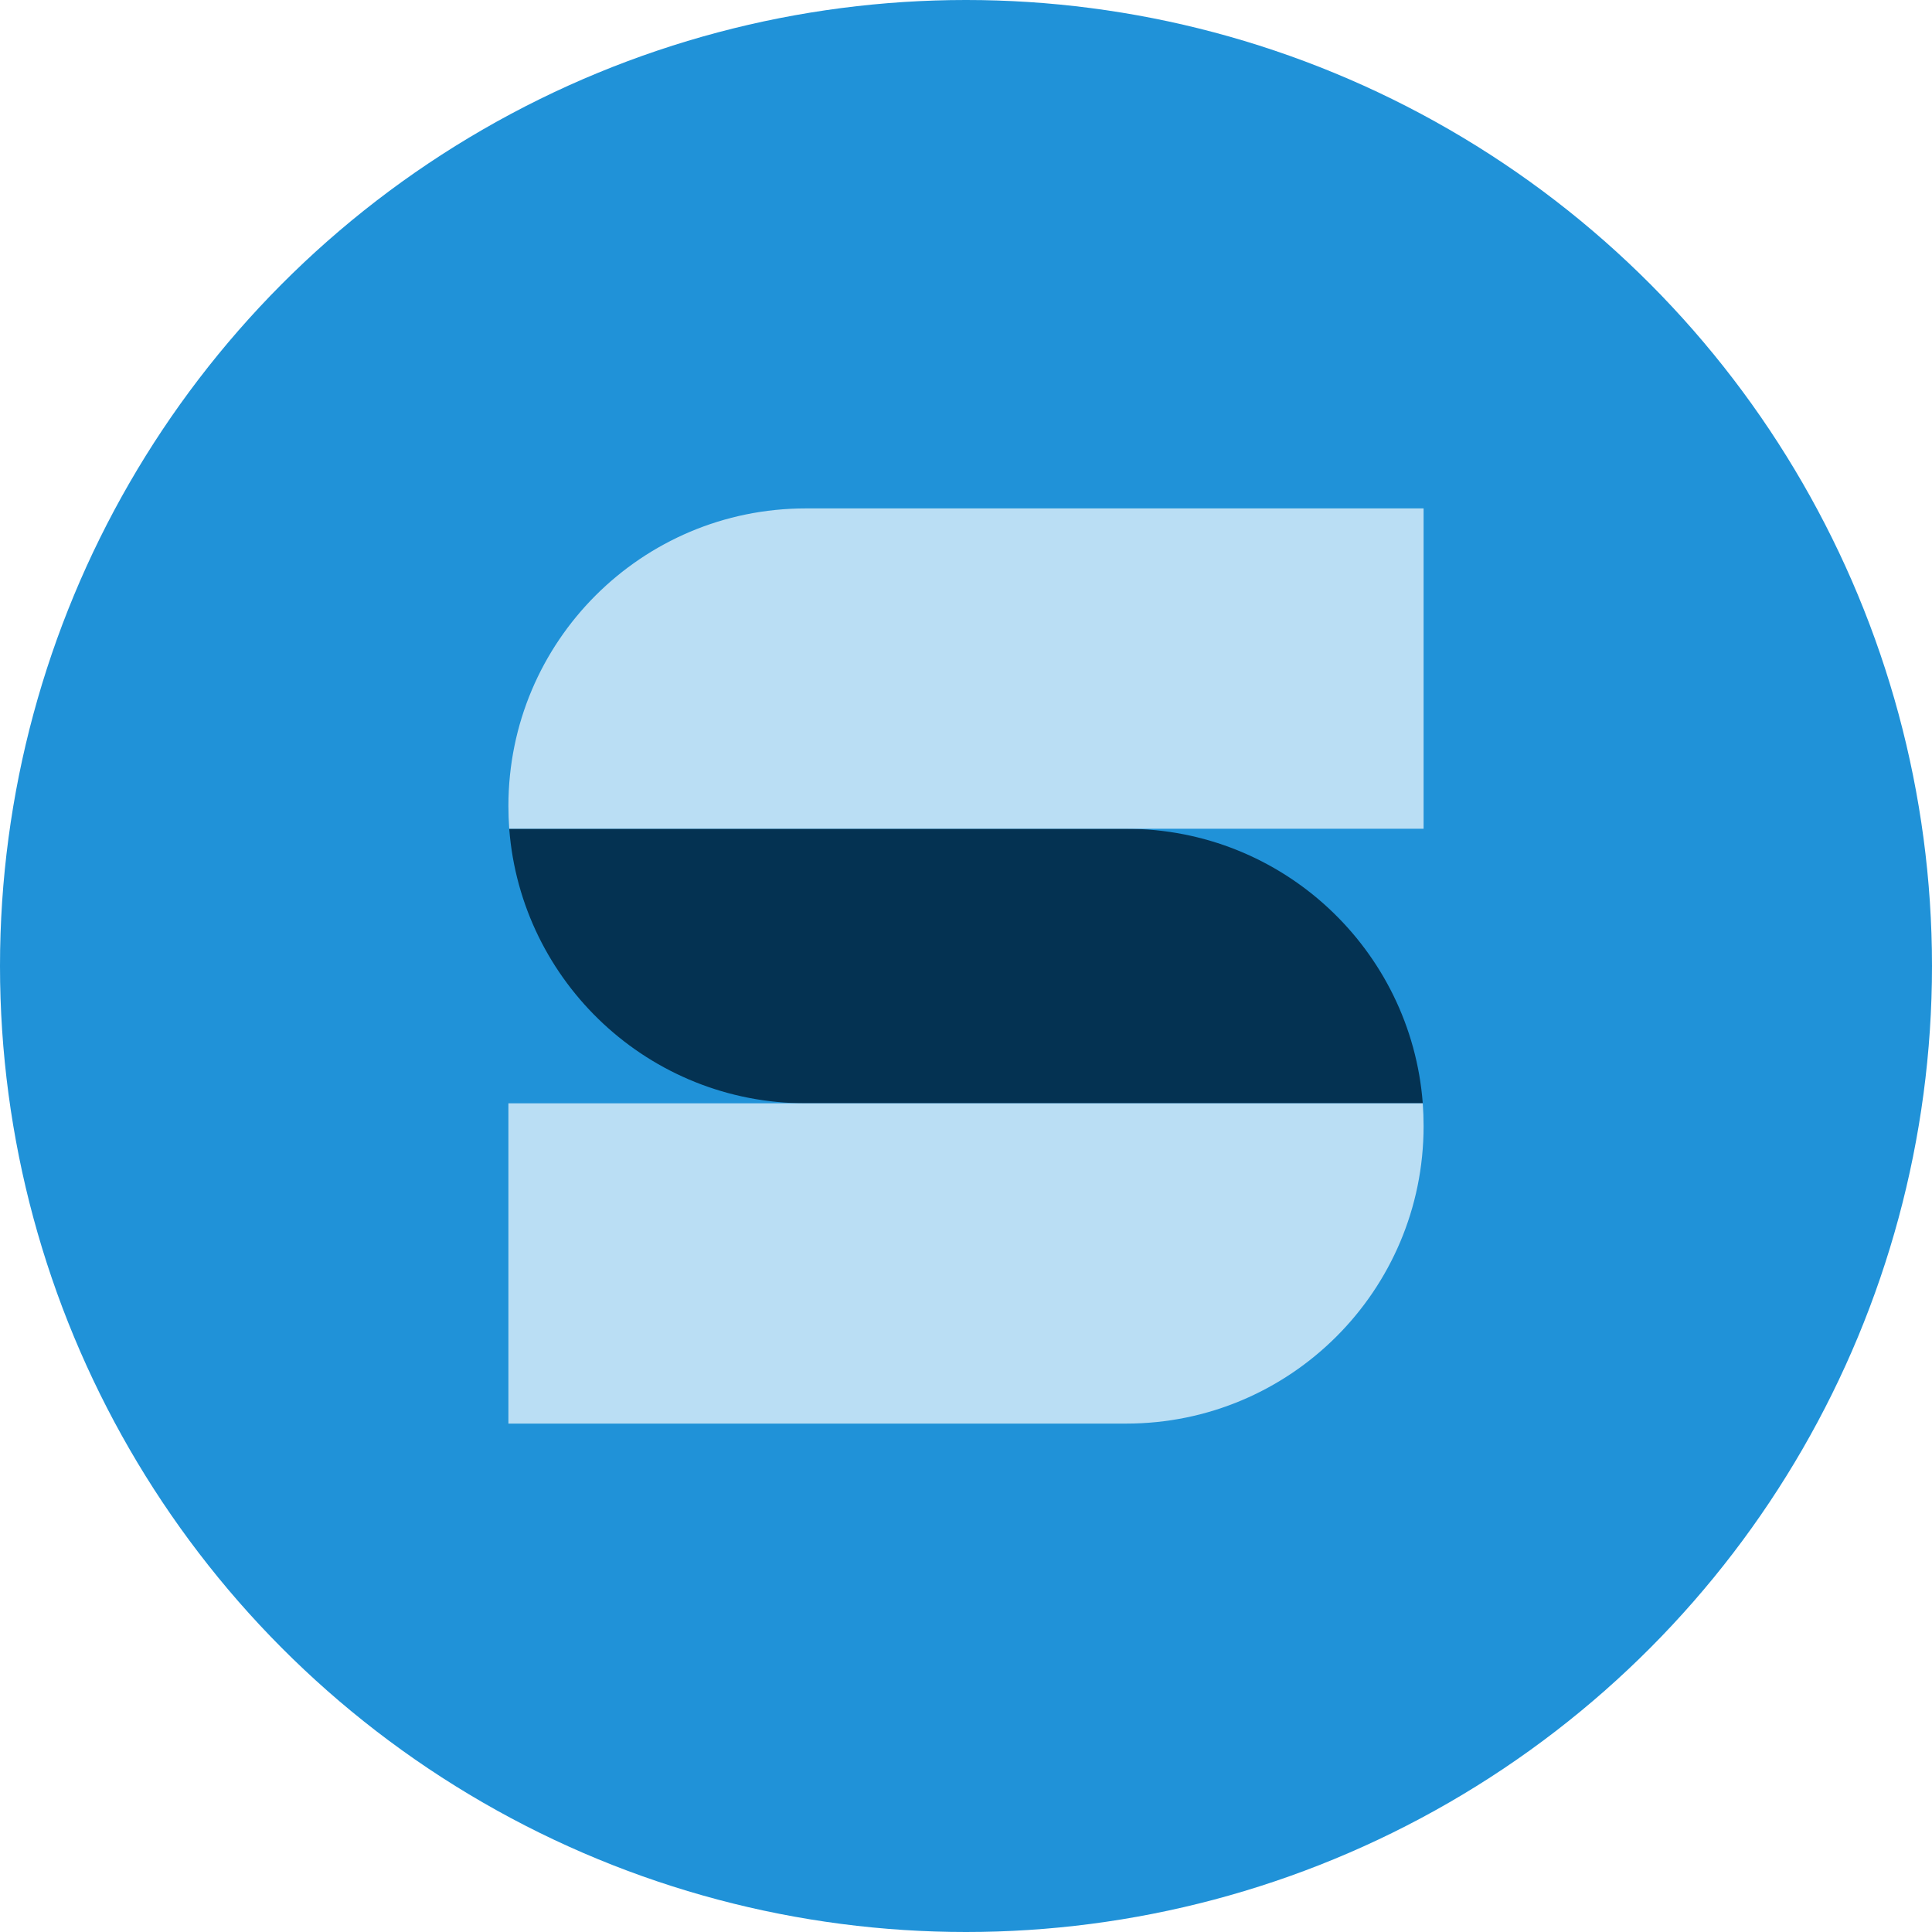 <svg width="26" height="26" viewBox="0 0 26 26" fill="none" xmlns="http://www.w3.org/2000/svg">
<circle cx="13" cy="13" r="13" fill="#2092D8"/>
<g clip-path="url(#clip0_171_2404)">
<path d="M6.853 11.153C7.011 13.219 8.737 14.848 10.844 14.848H19.147C18.989 12.781 17.263 11.153 15.156 11.153H6.853Z" fill="#043252"/>
<path d="M10.844 6.842C8.634 6.842 6.842 8.634 6.842 10.845C6.842 10.948 6.846 11.051 6.853 11.153H19.158V6.842H10.844Z" fill="#BADEF4"/>
<path d="M19.147 14.848H6.842V19.158H15.156C17.366 19.158 19.158 17.366 19.158 15.156C19.158 15.052 19.154 14.949 19.147 14.848Z" fill="#BADEF4"/>
</g>
<defs>
<clipPath id="clip0_171_2404">
<rect width="12.316" height="12.316" fill="white" transform="translate(6.842 6.842)"/>
</clipPath>
</defs>
</svg>

